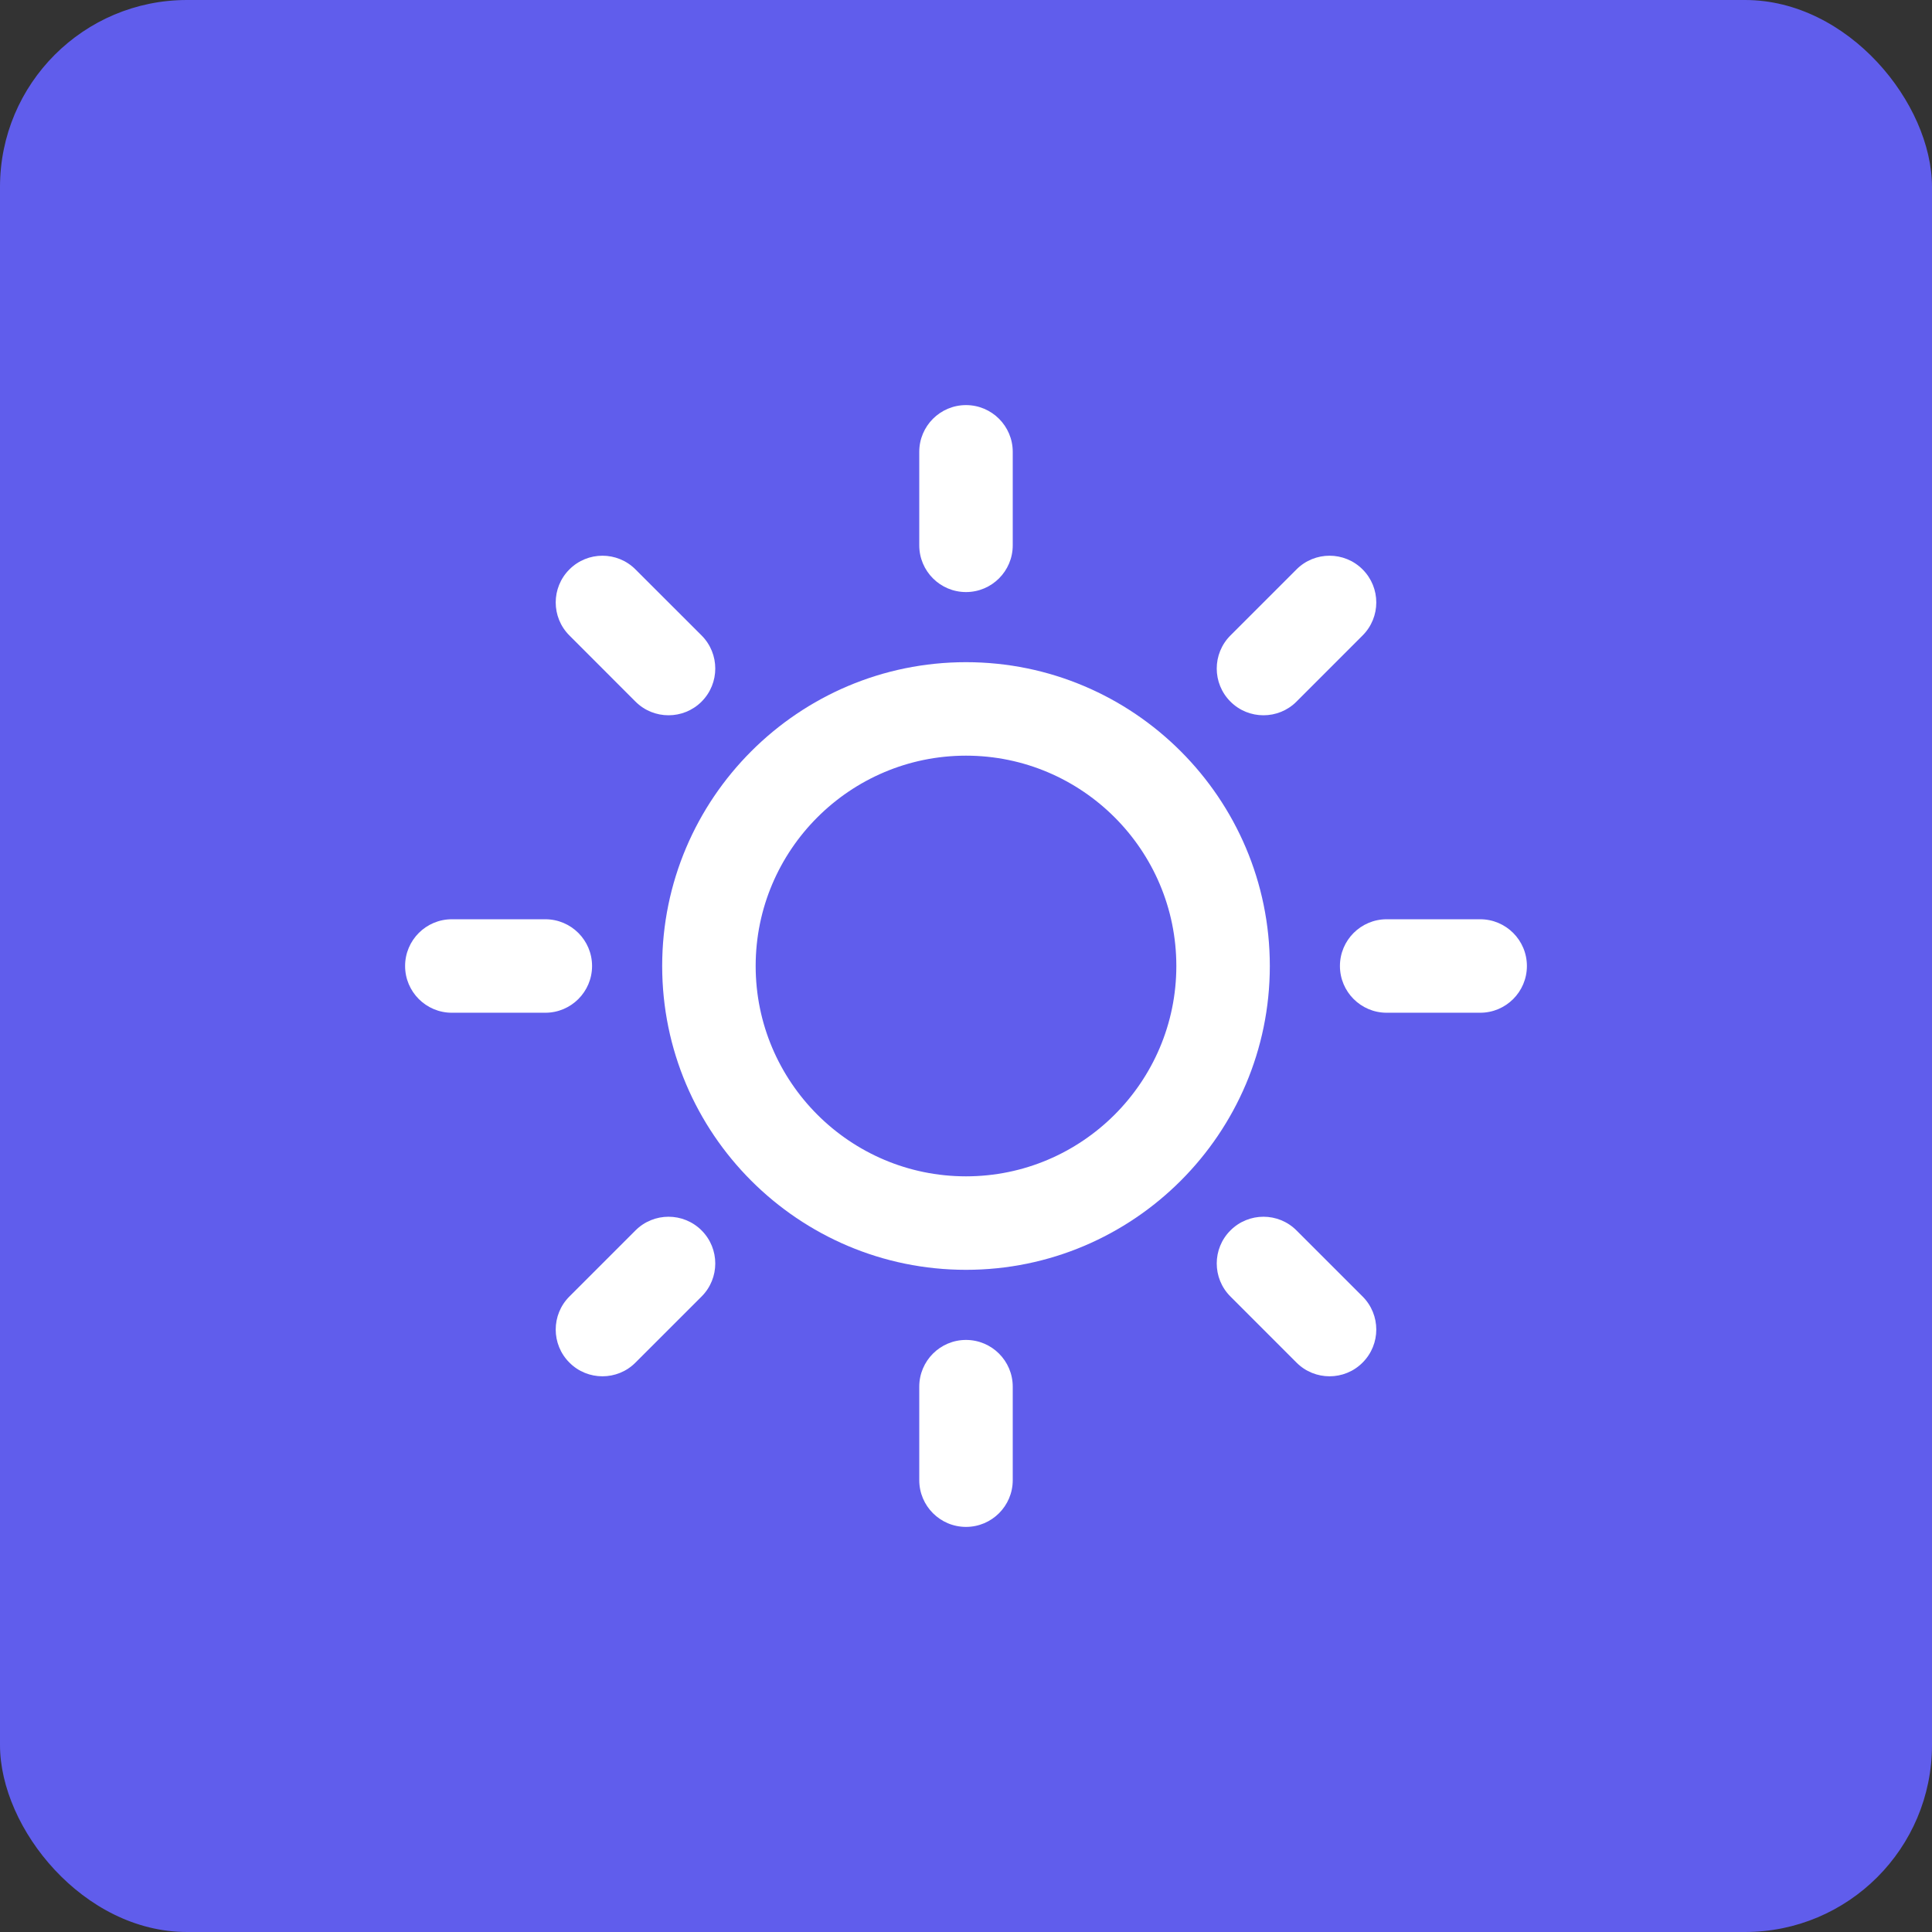 <svg width="62" height="62" viewBox="0 0 62 62" fill="none" xmlns="http://www.w3.org/2000/svg">
<rect x="0" y="0" width="62" height="62" fill="#333333" stroke="none"/>
<rect width="62" height="62" rx="6" fill="#605DEC"/>
<g clip-path="url(#clip0_1915_385495)">
<path d="M22.515 20.393L20.393 18.273C19.808 17.687 18.858 17.687 18.273 18.273C17.687 18.858 17.687 19.808 18.273 20.393L20.393 22.515C20.686 22.808 21.07 22.954 21.454 22.954C21.838 22.954 22.222 22.808 22.515 22.515C23.1 21.929 23.1 20.979 22.515 20.393Z" fill="white"/>
<path d="M17.5 29.5H14.5C13.672 29.5 13 30.172 13 31C13 31.828 13.672 32.5 14.5 32.5H17.5C18.328 32.5 19 31.828 19 31C19 30.172 18.328 29.5 17.5 29.5Z" fill="white"/>
<path d="M22.515 39.486C21.93 38.9 20.979 38.9 20.393 39.486L18.273 41.606C17.687 42.192 17.687 43.142 18.273 43.727C18.565 44.021 18.949 44.167 19.333 44.167C19.717 44.167 20.101 44.021 20.393 43.727L22.515 41.606C23.1 41.021 23.1 40.071 22.515 39.486Z" fill="white"/>
<path d="M31 43C30.172 43 29.5 43.672 29.5 44.5V47.5C29.5 48.328 30.172 49 31 49C31.828 49 32.5 48.328 32.5 47.5V44.5C32.5 43.672 31.828 43 31 43Z" fill="white"/>
<path d="M43.727 41.606L41.606 39.486C41.022 38.9 40.071 38.9 39.486 39.486C38.9 40.071 38.9 41.021 39.486 41.606L41.606 43.727C41.899 44.021 42.283 44.167 42.667 44.167C43.051 44.167 43.435 44.021 43.727 43.727C44.313 43.142 44.313 42.192 43.727 41.606Z" fill="white"/>
<path d="M47.5 29.5H44.5C43.672 29.5 43 30.172 43 31C43 31.828 43.672 32.5 44.5 32.5H47.5C48.328 32.5 49 31.828 49 31C49 30.172 48.328 29.5 47.5 29.5Z" fill="white"/>
<path d="M43.727 18.273C43.142 17.687 42.191 17.687 41.606 18.273L39.486 20.393C38.9 20.979 38.9 21.929 39.486 22.515C39.778 22.808 40.162 22.954 40.546 22.954C40.93 22.954 41.314 22.808 41.606 22.515L43.727 20.393C44.313 19.808 44.313 18.858 43.727 18.273Z" fill="white"/>
<path d="M31 13C30.172 13 29.5 13.672 29.5 14.5V17.5C29.5 18.328 30.172 19 31 19C31.828 19 32.5 18.328 32.5 17.5V14.5C32.5 13.672 31.828 13 31 13Z" fill="white"/>
<path d="M31 21.25C25.624 21.25 21.25 25.624 21.25 31C21.25 36.376 25.624 40.75 31 40.75C36.376 40.75 40.75 36.376 40.75 31C40.75 25.624 36.376 21.25 31 21.25ZM31 37.75C27.279 37.75 24.25 34.721 24.25 31C24.25 27.279 27.279 24.25 31 24.25C34.721 24.25 37.75 27.279 37.75 31C37.75 34.721 34.721 37.75 31 37.75Z" fill="white"/>
</g>
<defs>
<clipPath id="clip0_1915_385495">
<rect width="36" height="36" fill="white" transform="translate(13 13)"/>
</clipPath>
</defs>
</svg>
